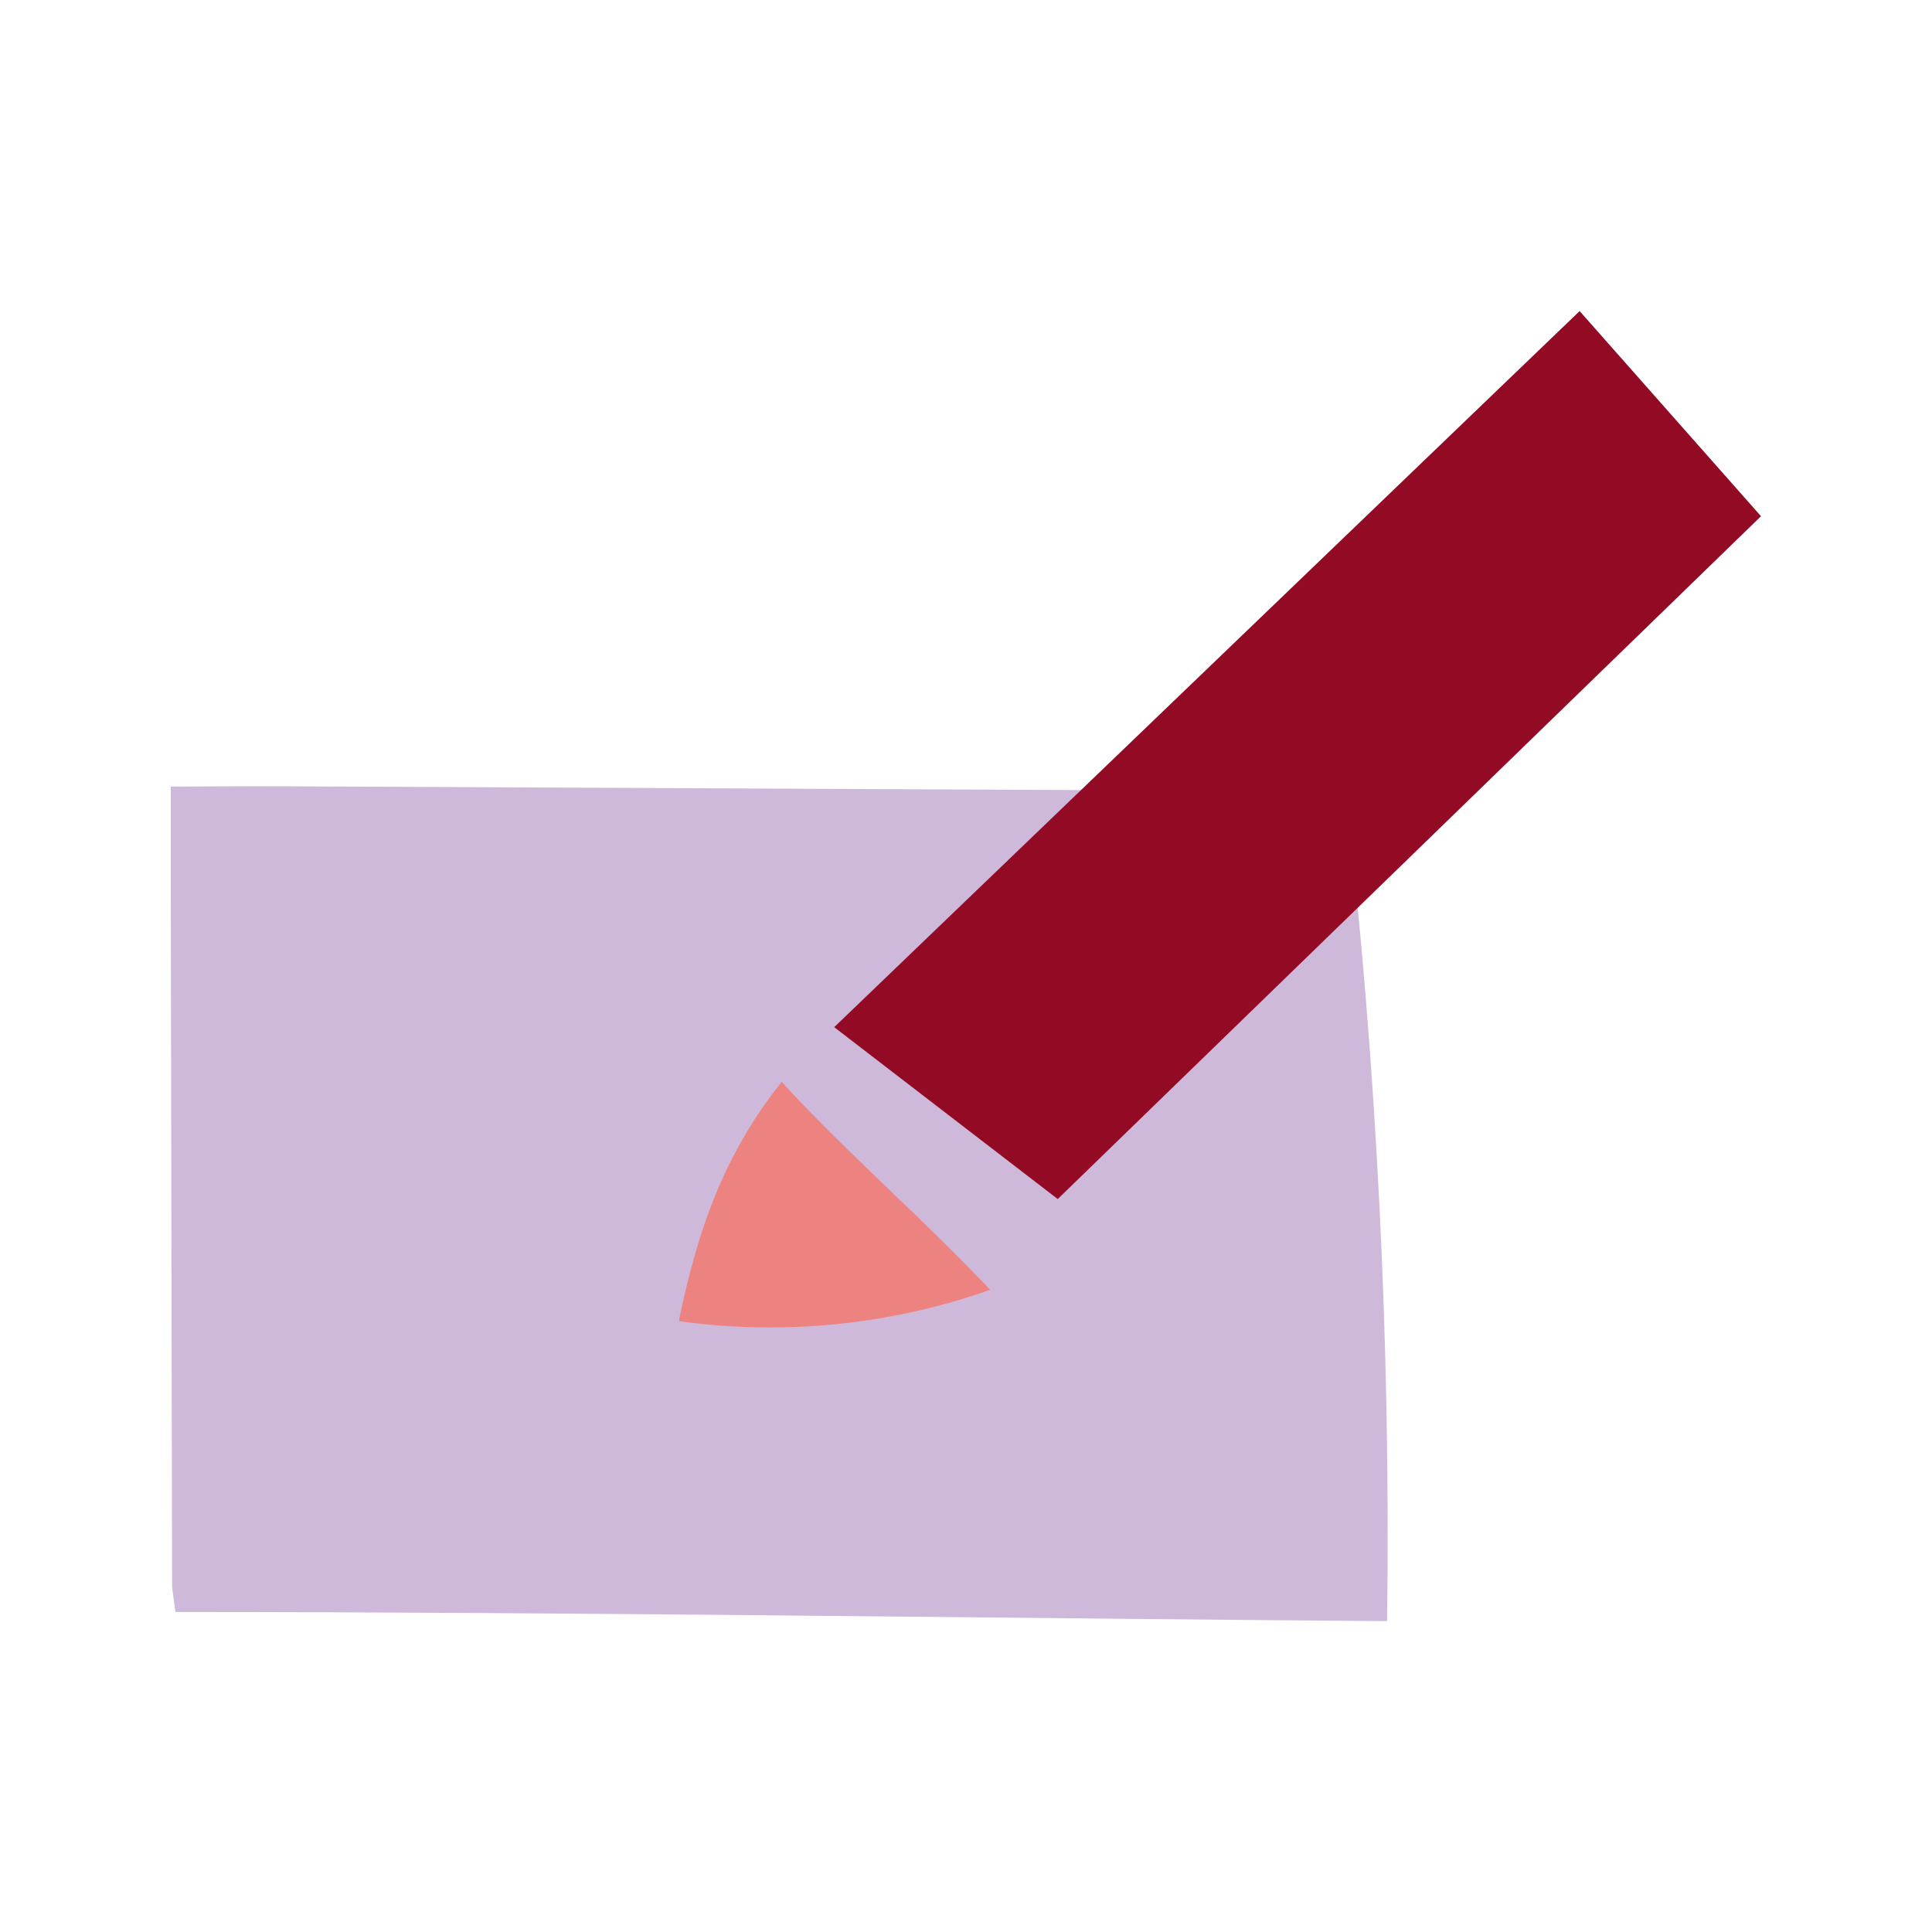 <svg xmlns="http://www.w3.org/2000/svg" id="Ebene_1" data-name="Ebene 1" viewBox="0 0 564.937 564.997"><defs><style>      .cls-1 {        fill: #cfb9db;      }      .cls-1, .cls-2, .cls-3 {        stroke-width: 0px;      }      .cls-2 {        fill: #ed8381;      }      .cls-3 {        fill: #930a25;      }    </style></defs><path class="cls-1" d="M50.321,464.056c-.128-67.425-.255-134.85-.383-202.274-.016-8.562-.001-31.782-.001-31.782,0,0,23.437-.127,33.086-.081,103.483.495,206.965.99,310.448,1.485,9.141,80.515,13.197,161.607,12.134,242.633-118.109-.878-236.214-2.671-354.325-2.671l-.958-7.31Z"></path><g><path class="cls-2" d="M228.591,316.314c-16.9,21.157-24.652,43.462-30.094,69.987,30.493,4.295,62.01,1.129,91.039-9.147-20.133-21.225-37.731-36.21-57.864-57.435"></path><polygon class="cls-3" points="243.931 300.355 461.899 90.96 514.937 150.951 309.291 350.616 243.931 300.355"></polygon></g></svg>